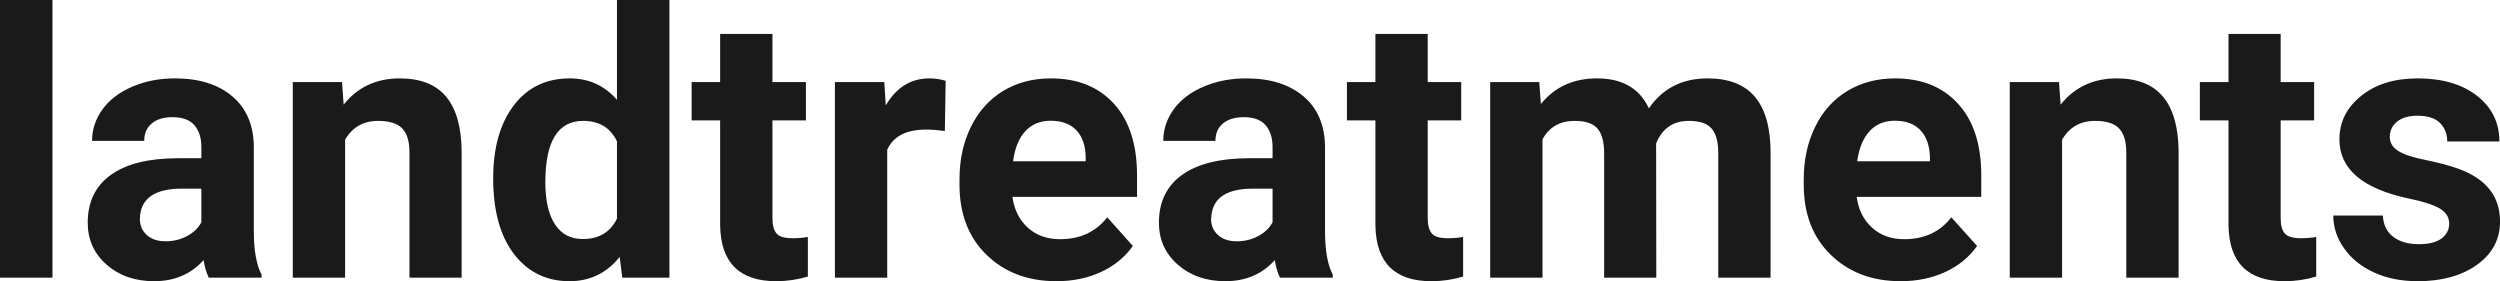 <?xml version="1.0" encoding="UTF-8" standalone="yes"?>
<svg xmlns="http://www.w3.org/2000/svg" width="100%" height="100%" viewBox="0 0 155.317 17.475" fill="rgb(26, 26, 26)">
  <path d="M3.26 0L3.26 17.25L0 17.25L0 0L3.26 0ZM16.25 17.25L12.97 17.25Q12.75 16.81 12.65 16.16L12.65 16.16Q11.47 17.47 9.58 17.47L9.58 17.47Q7.79 17.47 6.62 16.44Q5.45 15.41 5.45 13.84L5.45 13.84Q5.45 11.90 6.88 10.87Q8.31 9.84 11.02 9.83L11.02 9.83L12.51 9.83L12.51 9.13Q12.51 8.29 12.08 7.78Q11.65 7.28 10.71 7.28L10.71 7.28Q9.89 7.28 9.43 7.67Q8.96 8.06 8.96 8.75L8.96 8.75L5.72 8.75Q5.72 7.69 6.37 6.79Q7.02 5.90 8.21 5.39Q9.40 4.87 10.88 4.87L10.88 4.87Q13.13 4.87 14.45 6.00Q15.77 7.13 15.77 9.18L15.77 9.18L15.77 14.44Q15.78 16.17 16.25 17.06L16.25 17.06L16.25 17.25ZM10.29 14.99L10.29 14.99Q11.01 14.99 11.61 14.67Q12.22 14.35 12.51 13.81L12.51 13.81L12.51 11.72L11.30 11.72Q8.86 11.72 8.70 13.41L8.70 13.41L8.69 13.60Q8.69 14.21 9.12 14.60Q9.55 14.99 10.29 14.99ZM18.19 5.10L21.25 5.10L21.35 6.50Q22.65 4.87 24.84 4.87L24.84 4.87Q26.77 4.87 27.72 6.01Q28.66 7.14 28.68 9.40L28.68 9.40L28.68 17.25L25.44 17.25L25.44 9.48Q25.44 8.45 24.99 7.98Q24.54 7.51 23.49 7.51L23.49 7.51Q22.12 7.51 21.44 8.68L21.44 8.68L21.44 17.25L18.19 17.25L18.19 5.10ZM30.64 11.08L30.64 11.08Q30.64 8.24 31.91 6.56Q33.19 4.87 35.40 4.87L35.40 4.87Q37.17 4.87 38.33 6.20L38.33 6.20L38.33 0L41.59 0L41.59 17.25L38.66 17.25L38.50 15.96Q37.29 17.47 35.38 17.47L35.38 17.47Q33.23 17.47 31.93 15.78Q30.64 14.09 30.64 11.08ZM33.88 11.32L33.88 11.32Q33.88 13.03 34.48 13.94Q35.07 14.85 36.21 14.85L36.21 14.85Q37.71 14.85 38.33 13.58L38.33 13.58L38.33 8.78Q37.72 7.51 36.23 7.51L36.23 7.51Q33.88 7.51 33.88 11.32ZM44.74 2.11L47.99 2.11L47.99 5.10L50.07 5.10L50.07 7.48L47.99 7.48L47.99 13.54Q47.99 14.22 48.25 14.51Q48.50 14.80 49.23 14.80L49.23 14.80Q49.77 14.80 50.19 14.72L50.19 14.72L50.19 17.18Q49.23 17.47 48.22 17.47L48.22 17.47Q44.81 17.47 44.74 14.03L44.74 14.03L44.74 7.48L42.97 7.48L42.97 5.10L44.74 5.10L44.74 2.11ZM58.75 5.02L58.70 8.14Q58.04 8.05 57.53 8.05L57.53 8.05Q55.69 8.05 55.12 9.30L55.12 9.30L55.12 17.25L51.87 17.25L51.87 5.10L54.94 5.10L55.03 6.55Q56.01 4.87 57.74 4.87L57.74 4.87Q58.27 4.87 58.75 5.02L58.75 5.02ZM65.64 17.47L65.64 17.47Q62.97 17.47 61.29 15.83Q59.61 14.20 59.61 11.47L59.61 11.47L59.61 11.15Q59.61 9.32 60.32 7.88Q61.03 6.44 62.32 5.65Q63.62 4.87 65.28 4.87L65.28 4.87Q67.78 4.87 69.21 6.45Q70.64 8.02 70.64 10.90L70.64 10.90L70.64 12.23L62.90 12.23Q63.06 13.42 63.85 14.14Q64.64 14.86 65.86 14.86L65.86 14.86Q67.73 14.86 68.79 13.50L68.79 13.50L70.38 15.28Q69.65 16.32 68.40 16.90Q67.16 17.47 65.64 17.47ZM65.27 7.50L65.27 7.50Q64.31 7.50 63.70 8.15Q63.10 8.80 62.94 10.02L62.94 10.02L67.45 10.02L67.45 9.76Q67.43 8.68 66.87 8.09Q66.30 7.50 65.27 7.50ZM82.80 17.25L79.52 17.25Q79.30 16.81 79.20 16.16L79.20 16.16Q78.02 17.47 76.13 17.47L76.13 17.47Q74.35 17.47 73.17 16.44Q72.00 15.41 72.00 13.84L72.00 13.84Q72.00 11.90 73.43 10.87Q74.86 9.84 77.57 9.83L77.57 9.83L79.06 9.83L79.06 9.13Q79.06 8.29 78.63 7.78Q78.20 7.28 77.27 7.28L77.27 7.28Q76.45 7.28 75.98 7.67Q75.51 8.06 75.51 8.75L75.51 8.75L72.27 8.75Q72.27 7.69 72.92 6.79Q73.57 5.90 74.76 5.39Q75.95 4.87 77.43 4.87L77.43 4.87Q79.68 4.87 81.00 6.00Q82.32 7.13 82.32 9.18L82.32 9.18L82.32 14.44Q82.33 16.17 82.80 17.06L82.80 17.06L82.80 17.25ZM76.84 14.99L76.84 14.99Q77.56 14.99 78.16 14.67Q78.77 14.35 79.06 13.81L79.06 13.81L79.06 11.72L77.85 11.72Q75.41 11.72 75.26 13.41L75.26 13.41L75.24 13.60Q75.24 14.21 75.67 14.60Q76.10 14.99 76.84 14.99ZM85.45 2.11L88.70 2.11L88.70 5.10L90.78 5.10L90.78 7.48L88.70 7.48L88.70 13.54Q88.70 14.22 88.96 14.51Q89.21 14.80 89.94 14.80L89.94 14.80Q90.48 14.80 90.90 14.72L90.90 14.72L90.90 17.18Q89.94 17.47 88.93 17.47L88.93 17.47Q85.52 17.47 85.45 14.03L85.45 14.03L85.45 7.48L83.68 7.48L83.68 5.10L85.45 5.10L85.45 2.11ZM92.58 5.10L95.63 5.10L95.73 6.46Q97.02 4.87 99.22 4.87L99.22 4.87Q101.57 4.87 102.44 6.73L102.44 6.73Q103.72 4.87 106.09 4.87L106.09 4.87Q108.07 4.87 109.04 6.03Q110.00 7.18 110.00 9.49L110.00 9.49L110.00 17.25L106.75 17.25L106.75 9.50Q106.75 8.47 106.34 7.99Q105.94 7.51 104.92 7.51L104.92 7.51Q103.46 7.51 102.89 8.91L102.89 8.91L102.90 17.25L99.66 17.25L99.66 9.51Q99.66 8.46 99.24 7.98Q98.83 7.51 97.83 7.51L97.83 7.51Q96.45 7.51 95.83 8.66L95.83 8.66L95.83 17.25L92.58 17.25L92.58 5.10ZM118.09 17.47L118.09 17.47Q115.42 17.47 113.74 15.83Q112.06 14.20 112.06 11.47L112.06 11.47L112.06 11.15Q112.06 9.32 112.77 7.88Q113.47 6.44 114.77 5.65Q116.07 4.87 117.73 4.87L117.73 4.87Q120.22 4.87 121.65 6.45Q123.09 8.02 123.09 10.90L123.09 10.90L123.09 12.23L115.35 12.23Q115.51 13.42 116.30 14.14Q117.09 14.86 118.30 14.86L118.30 14.86Q120.18 14.86 121.23 13.50L121.23 13.50L122.83 15.28Q122.10 16.32 120.85 16.90Q119.60 17.47 118.09 17.47ZM117.72 7.50L117.72 7.50Q116.75 7.50 116.15 8.15Q115.55 8.80 115.38 10.02L115.38 10.02L119.90 10.02L119.90 9.76Q119.87 8.68 119.31 8.09Q118.75 7.50 117.72 7.50ZM124.86 5.10L127.92 5.10L128.02 6.50Q129.32 4.87 131.51 4.87L131.51 4.87Q133.44 4.87 134.38 6.01Q135.33 7.14 135.35 9.40L135.35 9.40L135.35 17.25L132.10 17.25L132.10 9.48Q132.10 8.45 131.65 7.98Q131.21 7.51 130.16 7.51L130.16 7.51Q128.79 7.51 128.11 8.68L128.11 8.68L128.11 17.25L124.86 17.25L124.86 5.10ZM138.45 2.11L141.69 2.11L141.69 5.10L143.77 5.10L143.77 7.48L141.69 7.48L141.69 13.54Q141.69 14.22 141.95 14.51Q142.21 14.80 142.94 14.80L142.94 14.80Q143.48 14.80 143.90 14.72L143.90 14.72L143.90 17.18Q142.94 17.47 141.93 17.47L141.93 17.47Q138.52 17.47 138.45 14.03L138.45 14.03L138.45 7.48L136.67 7.48L136.67 5.10L138.45 5.10L138.45 2.11ZM152.16 13.89L152.16 13.89Q152.16 13.30 151.57 12.95Q150.98 12.61 149.68 12.34L149.68 12.34Q145.34 11.43 145.34 8.66L145.34 8.66Q145.34 7.04 146.69 5.96Q148.03 4.87 150.20 4.87L150.20 4.87Q152.51 4.87 153.90 5.96Q155.28 7.05 155.28 8.79L155.28 8.79L152.04 8.79Q152.04 8.10 151.59 7.64Q151.14 7.19 150.19 7.19L150.19 7.19Q149.37 7.19 148.92 7.56Q148.47 7.93 148.47 8.50L148.47 8.50Q148.47 9.04 148.98 9.37Q149.49 9.70 150.70 9.94Q151.91 10.19 152.75 10.49L152.75 10.49Q155.32 11.43 155.32 13.76L155.32 13.76Q155.32 15.42 153.89 16.45Q152.46 17.47 150.21 17.47L150.21 17.47Q148.68 17.47 147.50 16.93Q146.31 16.39 145.64 15.44Q144.96 14.49 144.96 13.39L144.96 13.39L148.04 13.39Q148.08 14.25 148.68 14.71Q149.28 15.17 150.27 15.17L150.27 15.17Q151.21 15.17 151.68 14.82Q152.16 14.46 152.16 13.89Z" preserveAspectRatio="none"/>
</svg>